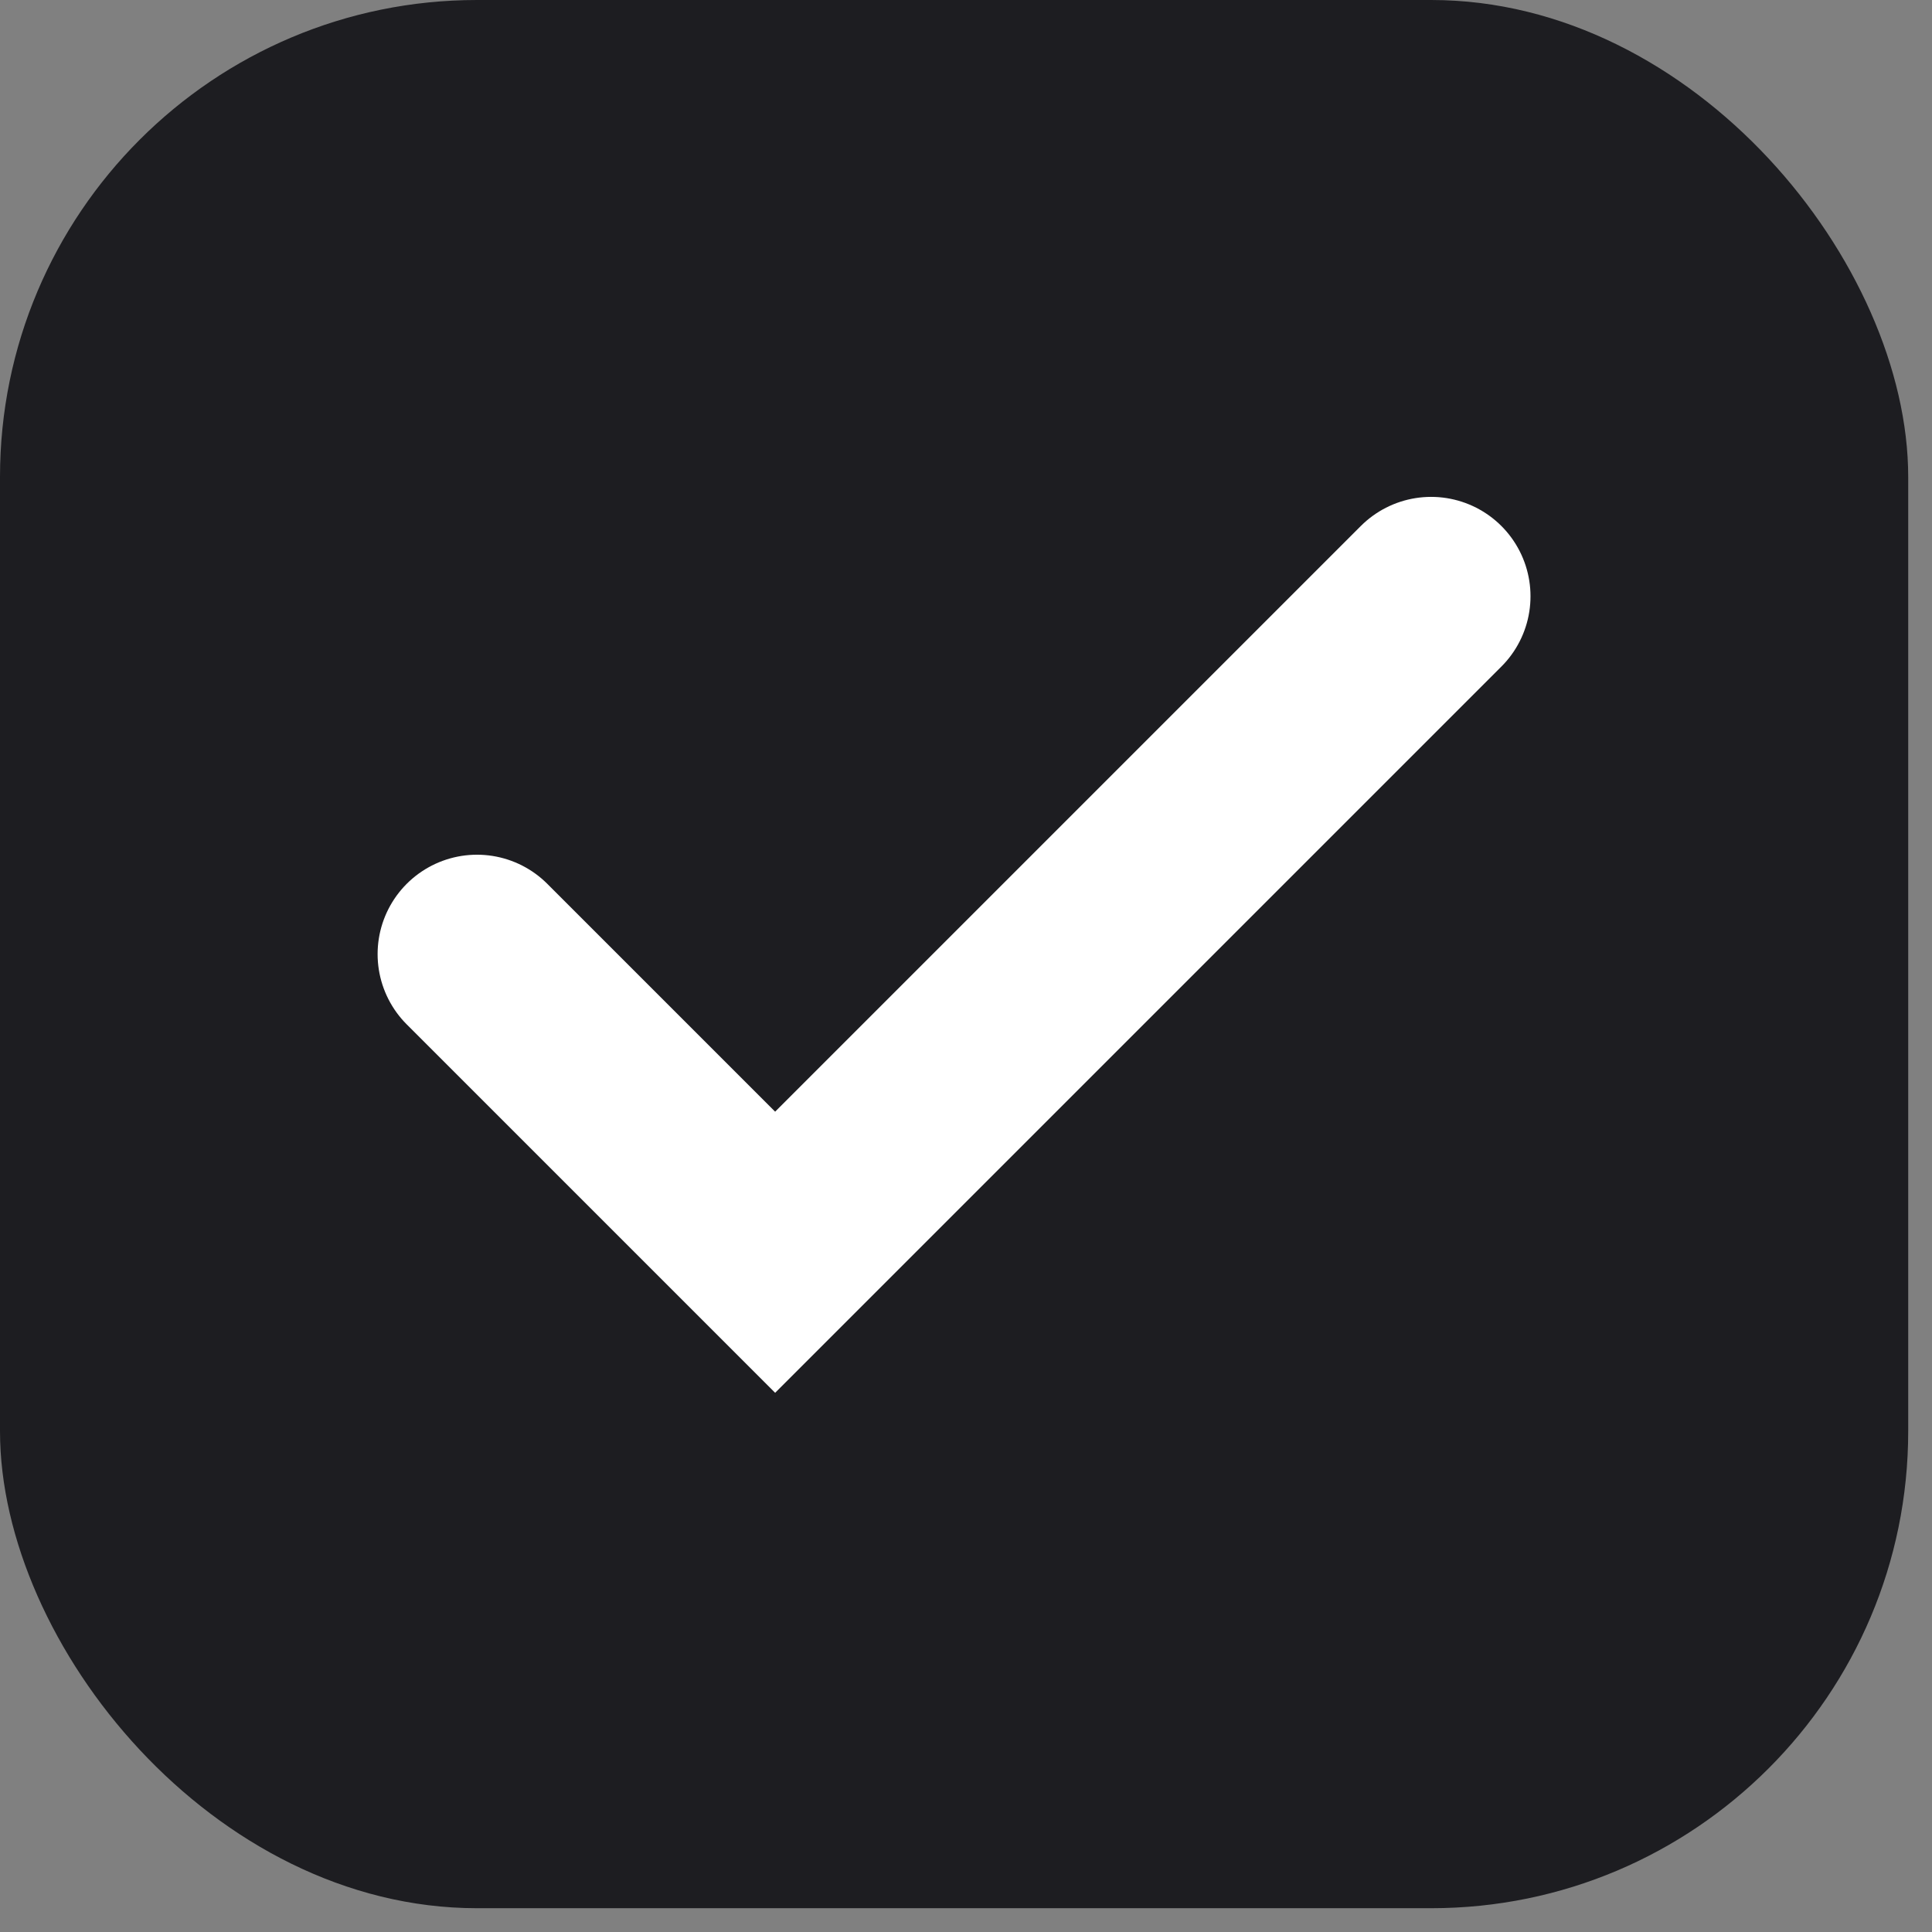<?xml version="1.0" encoding="utf-8"?>
<svg xmlns="http://www.w3.org/2000/svg" fill="none" height="100%" overflow="visible" preserveAspectRatio="none" style="display: block;" viewBox="0 0 19 19" width="100%">
<rect x="0" y="0" width="19" height="19" fill="#808080" stroke="none"/>
<g id="Switch and Selector">
<g id="Checkbox base">
<rect fill="#1D1D21" height="18.766" rx="4.691" width="18.766"/>
<g id="check">
<path d="M14.074 5.864L7.623 12.315L4.691 9.383" id="Icon" stroke="white" stroke-linecap="round" stroke-width="1.955"/>
</g>
</g>
</g>
</svg>
